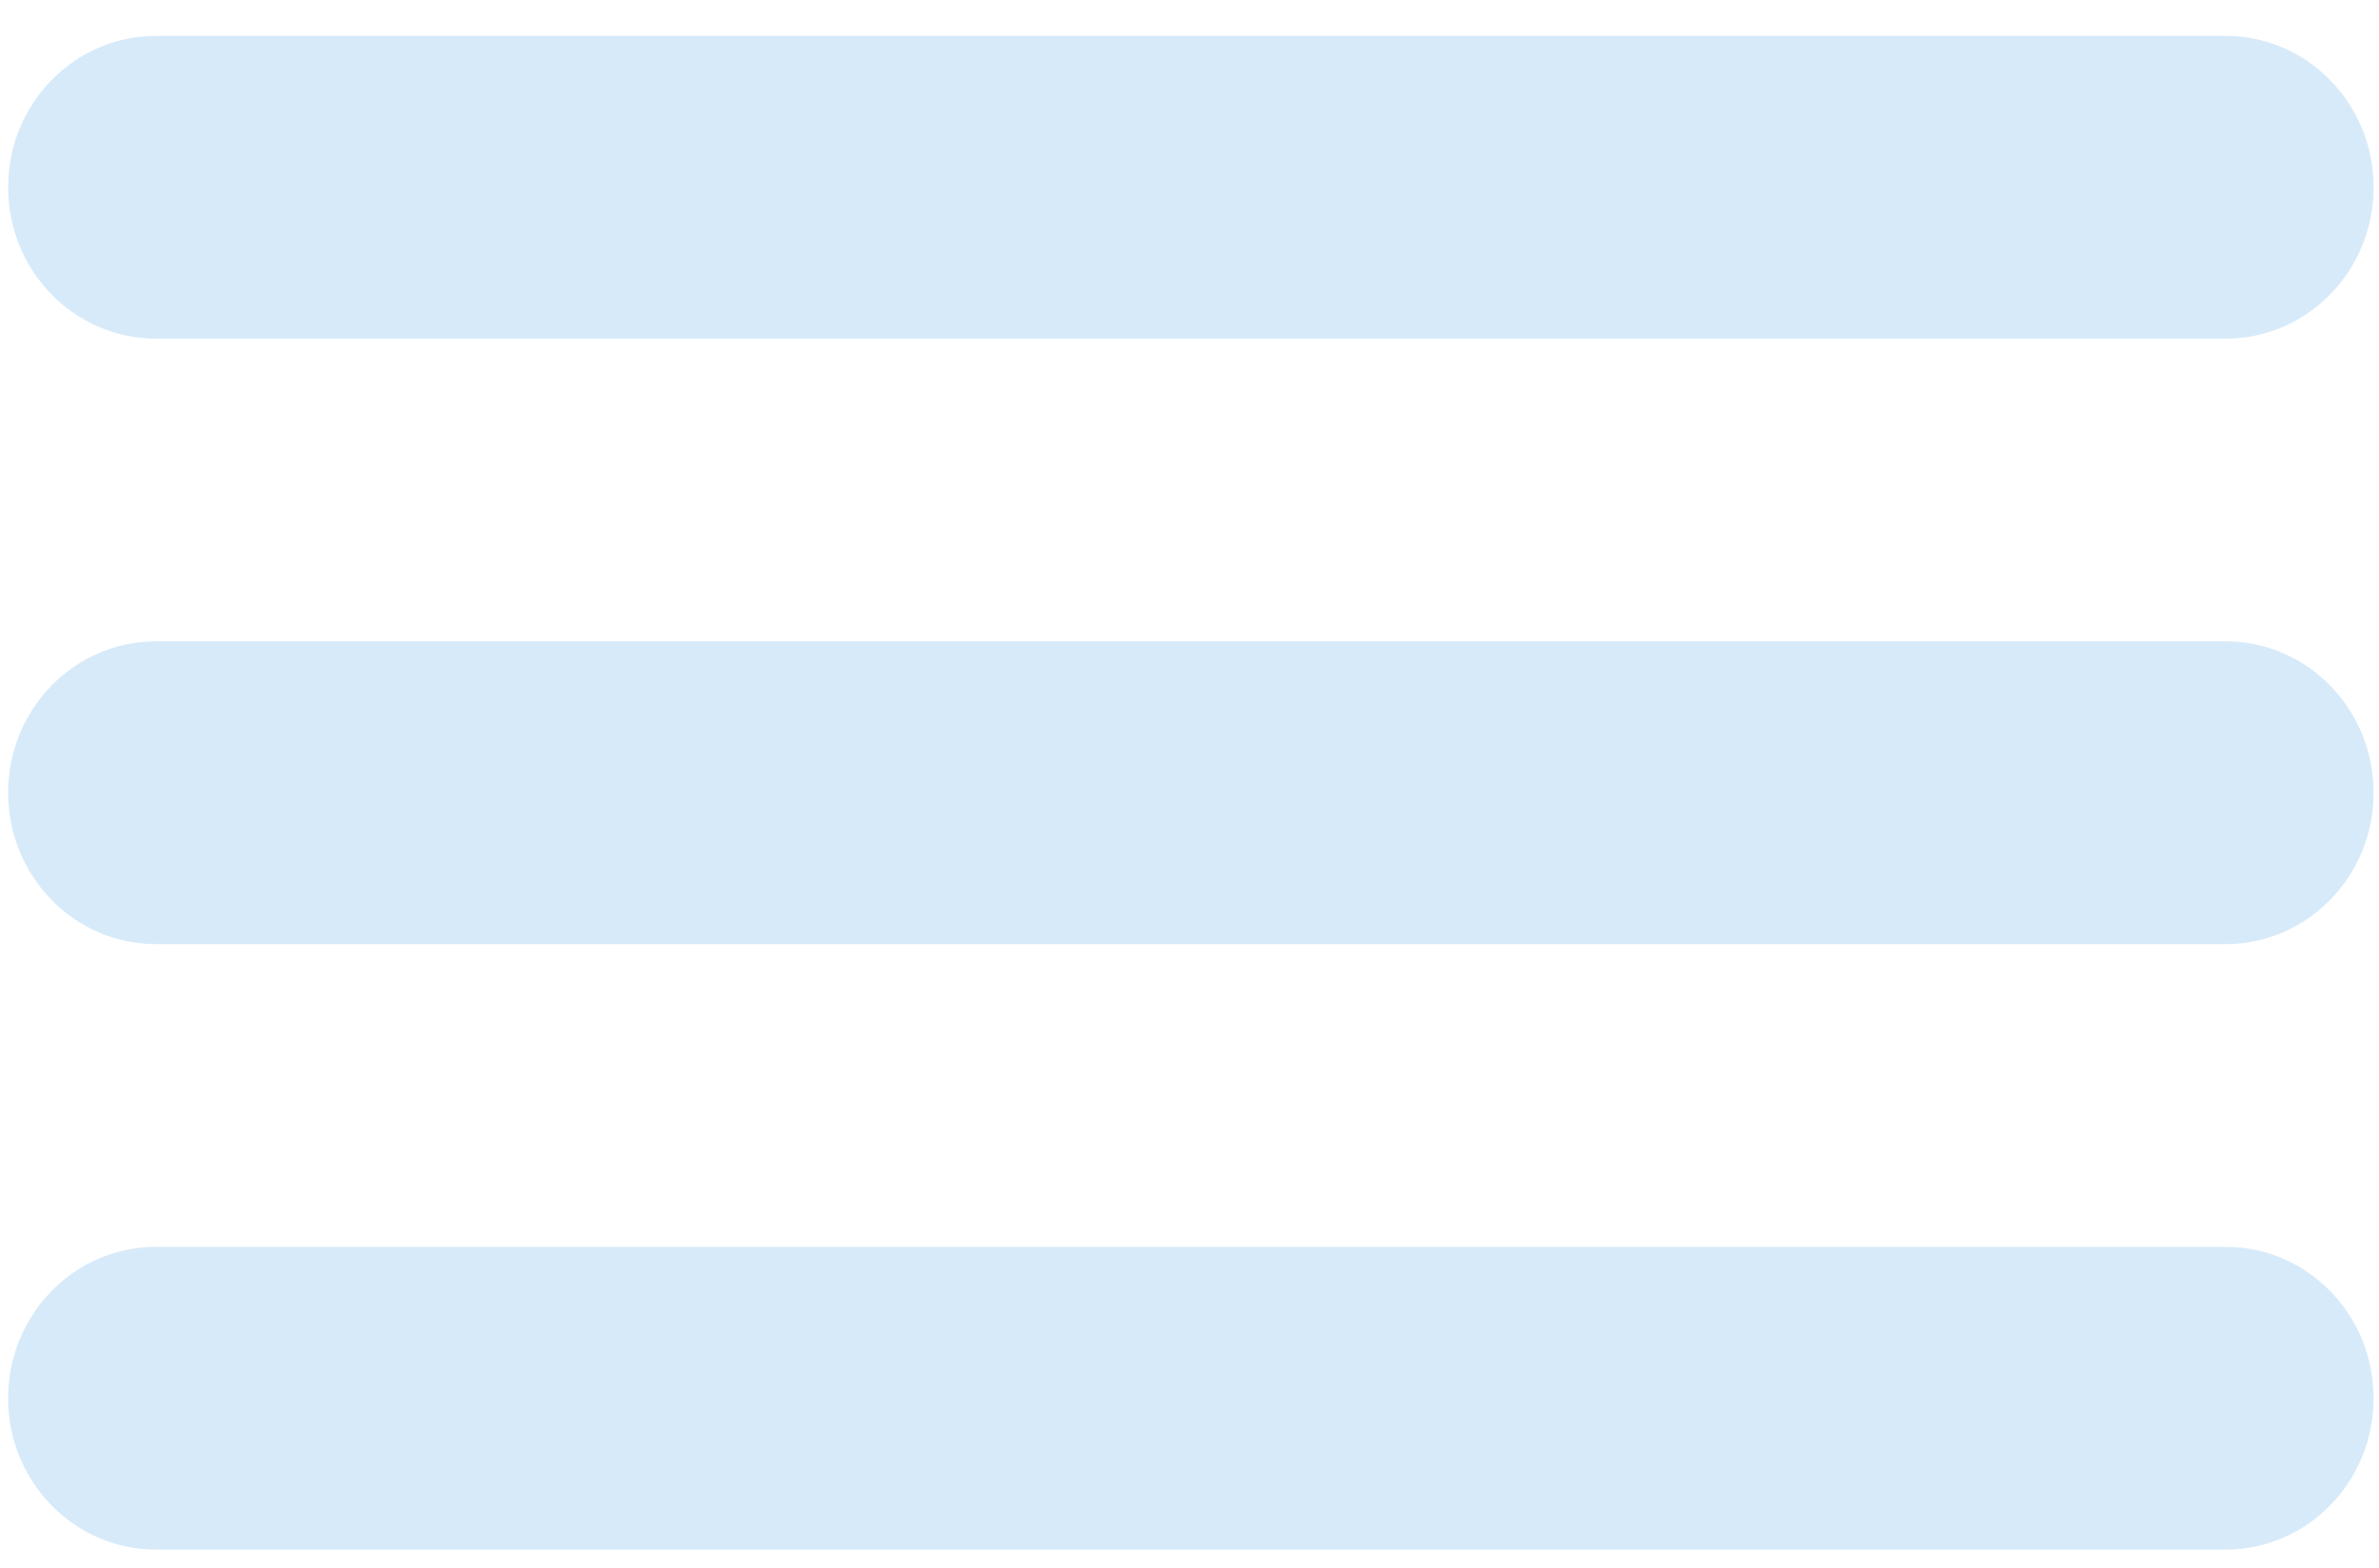 <svg width="44" height="29" viewBox="0 0 44 29" fill="none" xmlns="http://www.w3.org/2000/svg">
<path d="M41.165 0.664H2.884C1.374 0.664 0.15 1.918 0.15 3.464C0.15 5.01 1.374 6.264 2.884 6.264H41.165C42.675 6.264 43.9 5.01 43.9 3.464C43.9 1.918 42.675 0.664 41.165 0.664Z" fill="#D7EAF9"/>
<path d="M41.165 11.864H2.884C1.374 11.864 0.15 13.118 0.15 14.664C0.15 16.21 1.374 17.464 2.884 17.464H41.165C42.675 17.464 43.9 16.21 43.9 14.664C43.9 13.118 42.675 11.864 41.165 11.864Z" fill="#D7EAF9"/>
<path d="M41.165 23.064H2.884C1.374 23.064 0.15 24.318 0.15 25.864C0.15 27.41 1.374 28.664 2.884 28.664H41.165C42.675 28.664 43.9 27.41 43.9 25.864C43.9 24.318 42.675 23.064 41.165 23.064Z" fill="#D7EAF9"/>
</svg>
